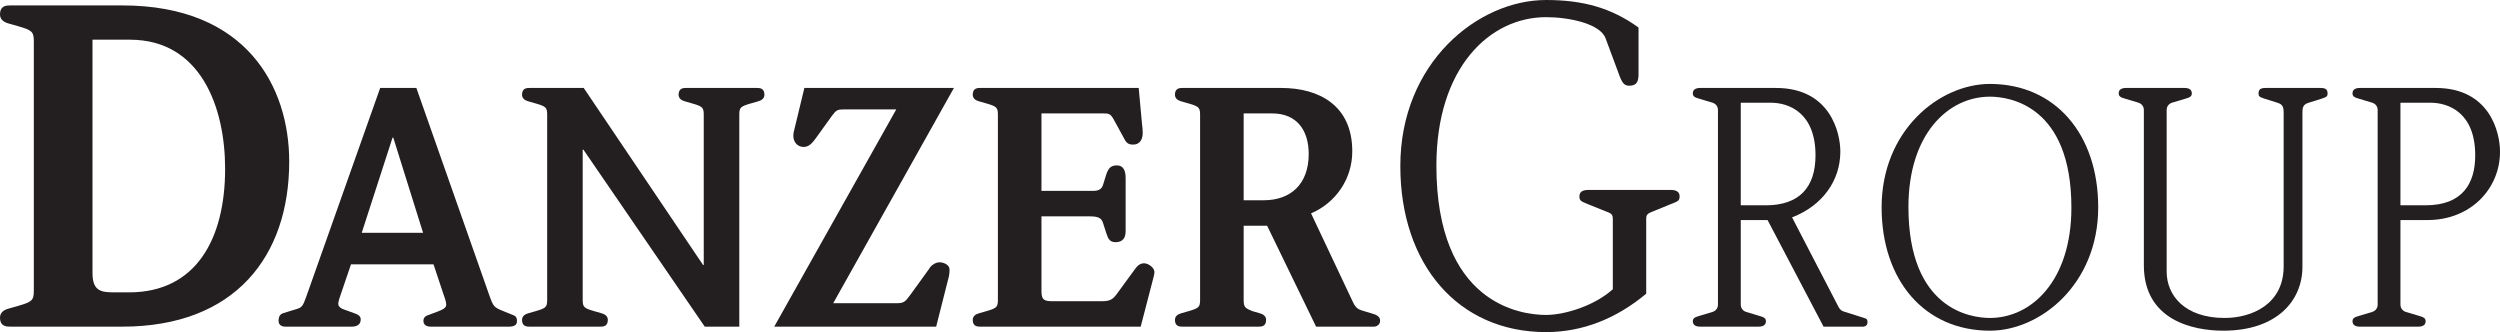 <?xml version="1.0" encoding="UTF-8" standalone="no"?>
<!-- Created with Inkscape (http://www.inkscape.org/) -->

<svg
   xmlns:dc="http://purl.org/dc/elements/1.1/"
   xmlns:cc="http://creativecommons.org/ns#"
   xmlns:rdf="http://www.w3.org/1999/02/22-rdf-syntax-ns#"
   xmlns:svg="http://www.w3.org/2000/svg"
   xmlns="http://www.w3.org/2000/svg"
   xmlns:sodipodi="http://sodipodi.sourceforge.net/DTD/sodipodi-0.dtd"
   xmlns:inkscape="http://www.inkscape.org/namespaces/inkscape"
   id="svg3305"
   version="1.1"
   inkscape:version="0.48.2 r9819"
   width="106.737"
   height="14.179"
   xml:space="preserve"
   sodipodi:docname="brochure-thewaywethink.pdf"><defs
     id="defs3309"><clipPath
       clipPathUnits="userSpaceOnUse"
       id="clipPath3321"><path
         d="m 34.81,813.324 525.118,0 0,-784.914 -525.118,0 0,784.914 z m 525.118,0 z"
         id="path3323"
         inkscape:connector-curvature="0" /></clipPath><clipPath
       clipPathUnits="userSpaceOnUse"
       id="clipPath3327"><path
         d="m 0,841.98 595.2,0 L 595.2,0 0,0 0,841.98 z"
         id="path3329"
         inkscape:connector-curvature="0" /></clipPath><clipPath
       clipPathUnits="userSpaceOnUse"
       id="clipPath3367"><path
         d="m 425.424,420.867 134.504,0 0,-392.457 -134.504,0 0,392.457 z"
         clip-rule="evenodd"
         id="path3369"
         inkscape:connector-curvature="0" /></clipPath><clipPath
       clipPathUnits="userSpaceOnUse"
       id="clipPath3379"><path
         d="m 34.81,813.324 525.118,0 0,-784.914 -525.118,0 0,784.914 z m 525.118,0 z"
         id="path3381"
         inkscape:connector-curvature="0" /></clipPath><clipPath
       clipPathUnits="userSpaceOnUse"
       id="clipPath3385"><path
         d="m 0,841.98 595.2,0 L 595.2,0 0,0 0,841.98 z"
         id="path3387"
         inkscape:connector-curvature="0" /></clipPath><clipPath
       clipPathUnits="userSpaceOnUse"
       id="clipPath3417"><path
         d="m 34.81,813.324 525.118,0 0,-784.914 -525.118,0 0,784.914 z m 525.118,0 z"
         id="path3419"
         inkscape:connector-curvature="0" /></clipPath><clipPath
       clipPathUnits="userSpaceOnUse"
       id="clipPath3423"><path
         d="m 0,841.98 595.2,0 L 595.2,0 0,0 0,841.98 z"
         id="path3425"
         inkscape:connector-curvature="0" /></clipPath></defs><sodipodi:namedview
     pagecolor="#ffffff"
     bordercolor="#666666"
     borderopacity="1"
     objecttolerance="10"
     gridtolerance="10"
     guidetolerance="10"
     inkscape:pageopacity="0"
     inkscape:pageshadow="2"
     inkscape:window-width="1280"
     inkscape:window-height="702"
     id="namedview3307"
     showgrid="false"
     fit-margin-top="0"
     fit-margin-left="0"
     fit-margin-right="0"
     fit-margin-bottom="0"
     inkscape:zoom="0.26650575"
     inkscape:cx="-887.14563"
     inkscape:cy="281.32197"
     inkscape:window-x="0"
     inkscape:window-y="0"
     inkscape:window-maximized="1"
     inkscape:current-layer="g3313" /><g
     id="g3313"
     inkscape:groupmode="layer"
     inkscape:label="brochure-thewaywethink"
     transform="matrix(0,-1.25,-1.25,0,620.609,390.455)"><g
       id="g3445"
       transform="translate(225.927,226.389)"><path
         id="path3391"
         style="fill:#231f20;fill-opacity:1;fill-rule:evenodd;stroke:none"
         d="m 85.081,266.939 0,-1.279 c 0,-2.419 -2.312,-3.251 -4.408,-3.251 -2.388,0 -4.222,0.986 -4.222,3.282 l 0,0.509 c 0,0.447 0.045,0.739 0.662,0.739 l 7.968,0 z m -8.568,2.004 c -0.34,0 -0.385,0.061 -0.525,0.539 l -0.092,0.324 c -0.046,0.169 -0.138,0.292 -0.308,0.292 -0.308,0 -0.308,-0.23 -0.308,-0.354 l 0,-3.821 c 0,-3.853 2.404,-5.703 5.64,-5.703 2.528,0 5.332,1.434 5.332,5.703 l 0,3.821 c 0,0.124 0,0.354 -0.308,0.354 -0.17,0 -0.262,-0.123 -0.309,-0.292 l -0.092,-0.324 c -0.139,-0.478 -0.185,-0.539 -0.524,-0.539 l -8.506,0"
         inkscape:connector-curvature="0" /><path
         id="path3393"
         style="fill:#231f20;fill-opacity:1;fill-rule:evenodd;stroke:none"
         d="m 81.738,256.69 0,-0.024 -3.252,-1.018 0,2.095 3.252,-1.053 z m -5.451,2.954 c -0.32,0.114 -0.354,0.149 -0.412,0.343 l -0.137,0.447 c -0.035,0.092 -0.104,0.149 -0.264,0.149 -0.125,0 -0.194,-0.092 -0.194,-0.229 l 0,-2.244 c 0,-0.092 0,-0.332 0.251,-0.332 0.103,0 0.161,0.08 0.207,0.217 l 0.137,0.378 c 0.035,0.092 0.092,0.172 0.195,0.172 0.034,0 0.114,-0.023 0.16,-0.034 l 1.179,-0.401 0,-2.818 -1.064,-0.355 c -0.115,-0.045 -0.241,-0.08 -0.321,-0.08 -0.114,0 -0.183,0.172 -0.217,0.264 l -0.138,0.366 c -0.023,0.069 -0.069,0.149 -0.195,0.149 -0.091,0 -0.194,-0.057 -0.194,-0.252 l 0,-2.668 c 0,-0.229 0.091,-0.275 0.194,-0.275 0.08,0 0.15,0.012 0.195,0.115 l 0.138,0.343 c 0.137,0.333 0.148,0.344 0.56,0.492 l 7.066,2.486 0,1.236 -7.146,2.531"
         inkscape:connector-curvature="0" /><path
         id="path3395"
         style="fill:#231f20;fill-opacity:1;fill-rule:nonzero;stroke:none"
         d="m 76.196,251.409 c -0.252,0 -0.286,0.046 -0.389,0.401 l -0.069,0.241 c -0.035,0.125 -0.104,0.217 -0.229,0.217 -0.229,0 -0.229,-0.171 -0.229,-0.263 l 0,-2.405 c 0,-0.092 0,-0.263 0.229,-0.263 0.125,0 0.194,0.091 0.229,0.217 l 0.069,0.24 c 0.103,0.356 0.137,0.402 0.389,0.402 l 5.13,0 0,-0.024 -6.046,-4.145 0,-1.18 7.237,0 c 0.252,0 0.286,-0.045 0.389,-0.4 l 0.069,-0.241 c 0.034,-0.126 0.103,-0.217 0.229,-0.217 0.229,0 0.229,0.171 0.229,0.263 l 0,2.405 c 0,0.092 0,0.263 -0.229,0.263 -0.126,0 -0.195,-0.091 -0.229,-0.218 l -0.069,-0.239 c -0.103,-0.356 -0.137,-0.402 -0.389,-0.402 l -5.131,0 0,0.023 6.047,4.077 0,1.844 c 0,0.092 0,0.263 -0.229,0.263 -0.126,0 -0.195,-0.092 -0.229,-0.217 l -0.069,-0.241 c -0.103,-0.355 -0.137,-0.401 -0.389,-0.401 l -6.321,0"
         inkscape:connector-curvature="0" /><path
         id="path3397"
         style="fill:#231f20;fill-opacity:1;fill-rule:nonzero;stroke:none"
         d="m 83.433,237.516 0,5.108 -1.42,0.343 c -0.023,0.011 -0.126,0.034 -0.218,0.034 -0.195,0 -0.377,-0.126 -0.377,-0.355 0,-0.194 0.16,-0.309 0.297,-0.412 l 0.779,-0.561 c 0.183,-0.137 0.206,-0.183 0.206,-0.401 l 0,-1.786 -7.42,4.168 0,-5.531 1.717,-0.435 c 0.035,-0.011 0.149,-0.023 0.229,-0.023 0.172,0 0.252,0.206 0.252,0.343 0,0.149 -0.114,0.298 -0.24,0.367 l -0.871,0.63 c -0.239,0.172 -0.286,0.229 -0.286,0.458 l 0,2.176 7.352,-4.123"
         inkscape:connector-curvature="0" /><path
         id="path3399"
         style="fill:#231f20;fill-opacity:1;fill-rule:nonzero;stroke:none"
         d="m 76.196,236.014 c -0.252,0 -0.286,0.046 -0.389,0.401 l -0.069,0.241 c -0.035,0.126 -0.104,0.217 -0.229,0.217 -0.229,0 -0.229,-0.172 -0.229,-0.263 l 0,-5.473 1.5,-0.39 c 0.171,-0.046 0.297,-0.08 0.366,-0.08 0.138,0 0.298,0.195 0.298,0.355 0,0.16 -0.115,0.251 -0.229,0.332 l -0.813,0.595 c -0.161,0.115 -0.252,0.218 -0.252,0.47 l 0,1.786 c 0,0.309 0.137,0.321 0.401,0.321 l 2.496,0 0,-1.638 c 0,-0.252 -0.034,-0.4 -0.206,-0.458 l -0.355,-0.114 c -0.217,-0.069 -0.321,-0.126 -0.321,-0.321 0,-0.149 0.057,-0.344 0.367,-0.344 l 1.832,0 c 0.355,0 0.423,0.161 0.423,0.298 0,0.184 -0.068,0.286 -0.32,0.367 l -0.366,0.114 c -0.195,0.069 -0.184,0.275 -0.184,0.378 l 0,1.718 2.646,0 0,-2.096 c 0,-0.217 -0.012,-0.263 -0.218,-0.378 l -0.607,-0.332 c -0.149,-0.079 -0.24,-0.126 -0.24,-0.32 0,-0.263 0.217,-0.333 0.4,-0.333 0.103,0 0.207,0.012 0.298,0.024 l 1.237,0.114 0,5.405 c 0,0.091 0,0.263 -0.229,0.263 -0.126,0 -0.195,-0.091 -0.229,-0.217 l -0.069,-0.241 c -0.103,-0.355 -0.137,-0.401 -0.389,-0.401 l -6.321,0"
         inkscape:connector-curvature="0" /><path
         id="path3401"
         style="fill:#231f20;fill-opacity:1;fill-rule:evenodd;stroke:none"
         d="m 82.563,227.62 0,-0.974 c 0,-0.859 -0.596,-1.248 -1.386,-1.248 -1.042,0 -1.58,0.63 -1.58,1.535 l 0,0.687 2.966,0 z m -6.367,1.488 c -0.252,0 -0.286,0.046 -0.389,0.401 l -0.069,0.241 c -0.035,0.125 -0.104,0.217 -0.229,0.217 -0.229,0 -0.229,-0.172 -0.229,-0.263 l 0,-2.588 c 0,-0.092 0,-0.263 0.229,-0.263 0.125,0 0.194,0.091 0.229,0.217 l 0.069,0.241 c 0.103,0.263 0.137,0.309 0.389,0.309 l 2.53,0 0,-0.802 -3.446,-1.672 0,-1.97 c 0,-0.091 0.057,-0.217 0.205,-0.217 0.149,0 0.207,0.137 0.253,0.309 l 0.069,0.229 c 0.056,0.195 0.091,0.287 0.309,0.389 l 3.034,1.432 c 0.355,-0.836 1.168,-1.408 2.119,-1.408 1.568,0 2.164,1.133 2.164,2.427 l 0,3.367 c 0,0.091 0,0.263 -0.229,0.263 -0.126,0 -0.195,-0.092 -0.229,-0.217 l -0.069,-0.241 c -0.103,-0.355 -0.137,-0.401 -0.389,-0.401 l -6.321,0"
         inkscape:connector-curvature="0" /><path
         id="path3403"
         style="fill:#231f20;fill-opacity:1;fill-rule:nonzero;stroke:none"
         d="m 78.963,213.871 c 0.107,0 0.169,-0.031 0.215,-0.139 l 0.278,-0.678 c 0.108,-0.277 0.123,-0.324 0.277,-0.324 0.124,0 0.216,0.078 0.216,0.293 l 0,2.836 c 0,0.215 -0.092,0.293 -0.216,0.293 -0.154,0 -0.169,-0.047 -0.277,-0.309 l -0.278,-0.693 c -0.046,-0.109 -0.108,-0.139 -0.215,-0.139 l -2.405,0 c -0.57,0.632 -0.878,1.649 -0.878,2.281 0,0.893 0.401,3.745 5.101,3.745 3.344,0 5.07,-1.819 5.07,-3.745 0,-0.771 -0.216,-1.849 -0.724,-2.034 l -1.202,-0.447 c -0.308,-0.108 -0.416,-0.185 -0.416,-0.355 0,-0.262 0.138,-0.323 0.4,-0.323 l 1.588,0 c 0.678,0.939 0.94,1.91 0.94,3.159 0,2.327 -2.142,4.977 -5.671,4.977 -3.359,0 -5.672,-1.972 -5.672,-4.977 0,-1.249 0.463,-2.404 1.311,-3.421 l 2.558,0"
         inkscape:connector-curvature="0" /><path
         id="path3405"
         style="fill:#231f20;fill-opacity:1;fill-rule:evenodd;stroke:none"
         d="m 76.024,211.42 c -0.08,0 -0.195,0.046 -0.241,0.183 l -0.137,0.458 c -0.046,0.172 -0.092,0.217 -0.183,0.217 -0.114,0 -0.183,-0.08 -0.183,-0.251 l 0,-1.993 c 0,-0.171 0.069,-0.252 0.183,-0.252 0.091,0 0.137,0.046 0.183,0.218 l 0.137,0.458 c 0.046,0.138 0.161,0.183 0.241,0.183 l 2.897,0 0,-0.916 -3.641,-1.912 0,-1.352 c 0,-0.08 0.057,-0.148 0.137,-0.148 0.092,0 0.126,0 0.16,0.114 l 0.206,0.653 c 0.024,0.092 0.058,0.16 0.161,0.217 l 3.069,1.592 c 0.4,-1.042 1.259,-1.649 2.244,-1.649 0.665,0 2.176,0.355 2.176,2.199 l 0,2.588 c 0,0.171 -0.069,0.251 -0.183,0.251 -0.092,0 -0.138,-0.045 -0.184,-0.217 l -0.137,-0.458 c -0.046,-0.137 -0.16,-0.183 -0.24,-0.183 l -6.665,0 z m 6.905,-0.779 0,-1.019 c 0,-0.642 -0.355,-1.534 -1.798,-1.534 -1.11,0 -1.706,0.572 -1.706,1.694 l 0,0.859 3.504,0"
         inkscape:connector-curvature="0" /><path
         id="path3407"
         style="fill:#231f20;fill-opacity:1;fill-rule:evenodd;stroke:none"
         d="m 79.356,205.83 c -2.496,0 -4.214,-1.466 -4.214,-3.699 0,-1.729 1.592,-3.699 4.214,-3.699 2.496,0 4.214,1.466 4.214,3.699 0,1.729 -1.591,3.699 -4.214,3.699 z m 0.012,-0.916 c 2.484,0 3.767,-1.351 3.767,-2.783 0,-0.664 -0.298,-2.783 -3.79,-2.783 -2.485,0 -3.768,1.352 -3.768,2.783 0,0.664 0.298,2.783 3.791,2.783"
         inkscape:connector-curvature="0" /><path
         id="path3409"
         style="fill:#231f20;fill-opacity:1;fill-rule:nonzero;stroke:none"
         d="m 77.375,196.873 c -1.866,0 -2.233,-1.661 -2.233,-2.714 0,-1.832 1.03,-2.702 2.176,-2.702 l 5.268,0 c 0.183,0 0.286,-0.023 0.343,-0.218 l 0.137,-0.435 c 0.057,-0.184 0.092,-0.206 0.172,-0.206 0.149,0 0.195,0.068 0.195,0.251 l 0,1.856 c 0,0.183 -0.046,0.251 -0.195,0.251 -0.08,0 -0.115,-0.022 -0.172,-0.205 l -0.137,-0.436 c -0.057,-0.194 -0.16,-0.217 -0.343,-0.217 l -5.268,0 c -1.283,0.012 -1.741,1.099 -1.741,2.016 0,1.373 0.78,1.98 1.581,1.98 l 5.531,0 c 0.08,0 0.194,-0.045 0.24,-0.183 l 0.137,-0.458 c 0.046,-0.172 0.092,-0.218 0.184,-0.218 0.114,0 0.183,0.08 0.183,0.252 l 0,1.993 c 0,0.172 -0.069,0.252 -0.183,0.252 -0.092,0 -0.138,-0.046 -0.184,-0.218 l -0.137,-0.458 c -0.046,-0.137 -0.16,-0.183 -0.24,-0.183 l -5.314,0"
         inkscape:connector-curvature="0" /><path
         id="path3411"
         style="fill:#231f20;fill-opacity:1;fill-rule:evenodd;stroke:none"
         d="m 82.929,188.109 0,-1.02 c 0,-0.641 -0.355,-1.534 -1.798,-1.534 -0.962,0 -1.706,0.435 -1.706,1.694 l 0,0.86 3.504,0 z m -6.905,0.778 c -0.08,0 -0.195,0.046 -0.241,0.184 l -0.137,0.458 c -0.046,0.171 -0.092,0.217 -0.183,0.217 -0.114,0 -0.183,-0.08 -0.183,-0.252 l 0,-1.992 c 0,-0.172 0.069,-0.253 0.183,-0.253 0.091,0 0.137,0.047 0.183,0.218 l 0.137,0.459 c 0.046,0.137 0.161,0.183 0.241,0.183 l 2.897,0 0,-0.928 c 0,-1.466 1.065,-2.473 2.336,-2.473 0.665,0 2.176,0.355 2.176,2.198 l 0,2.588 c 0,0.172 -0.069,0.252 -0.183,0.252 -0.092,0 -0.138,-0.046 -0.184,-0.217 l -0.137,-0.458 c -0.046,-0.138 -0.16,-0.184 -0.24,-0.184 l -6.665,0"
         inkscape:connector-curvature="0" /></g></g></svg>